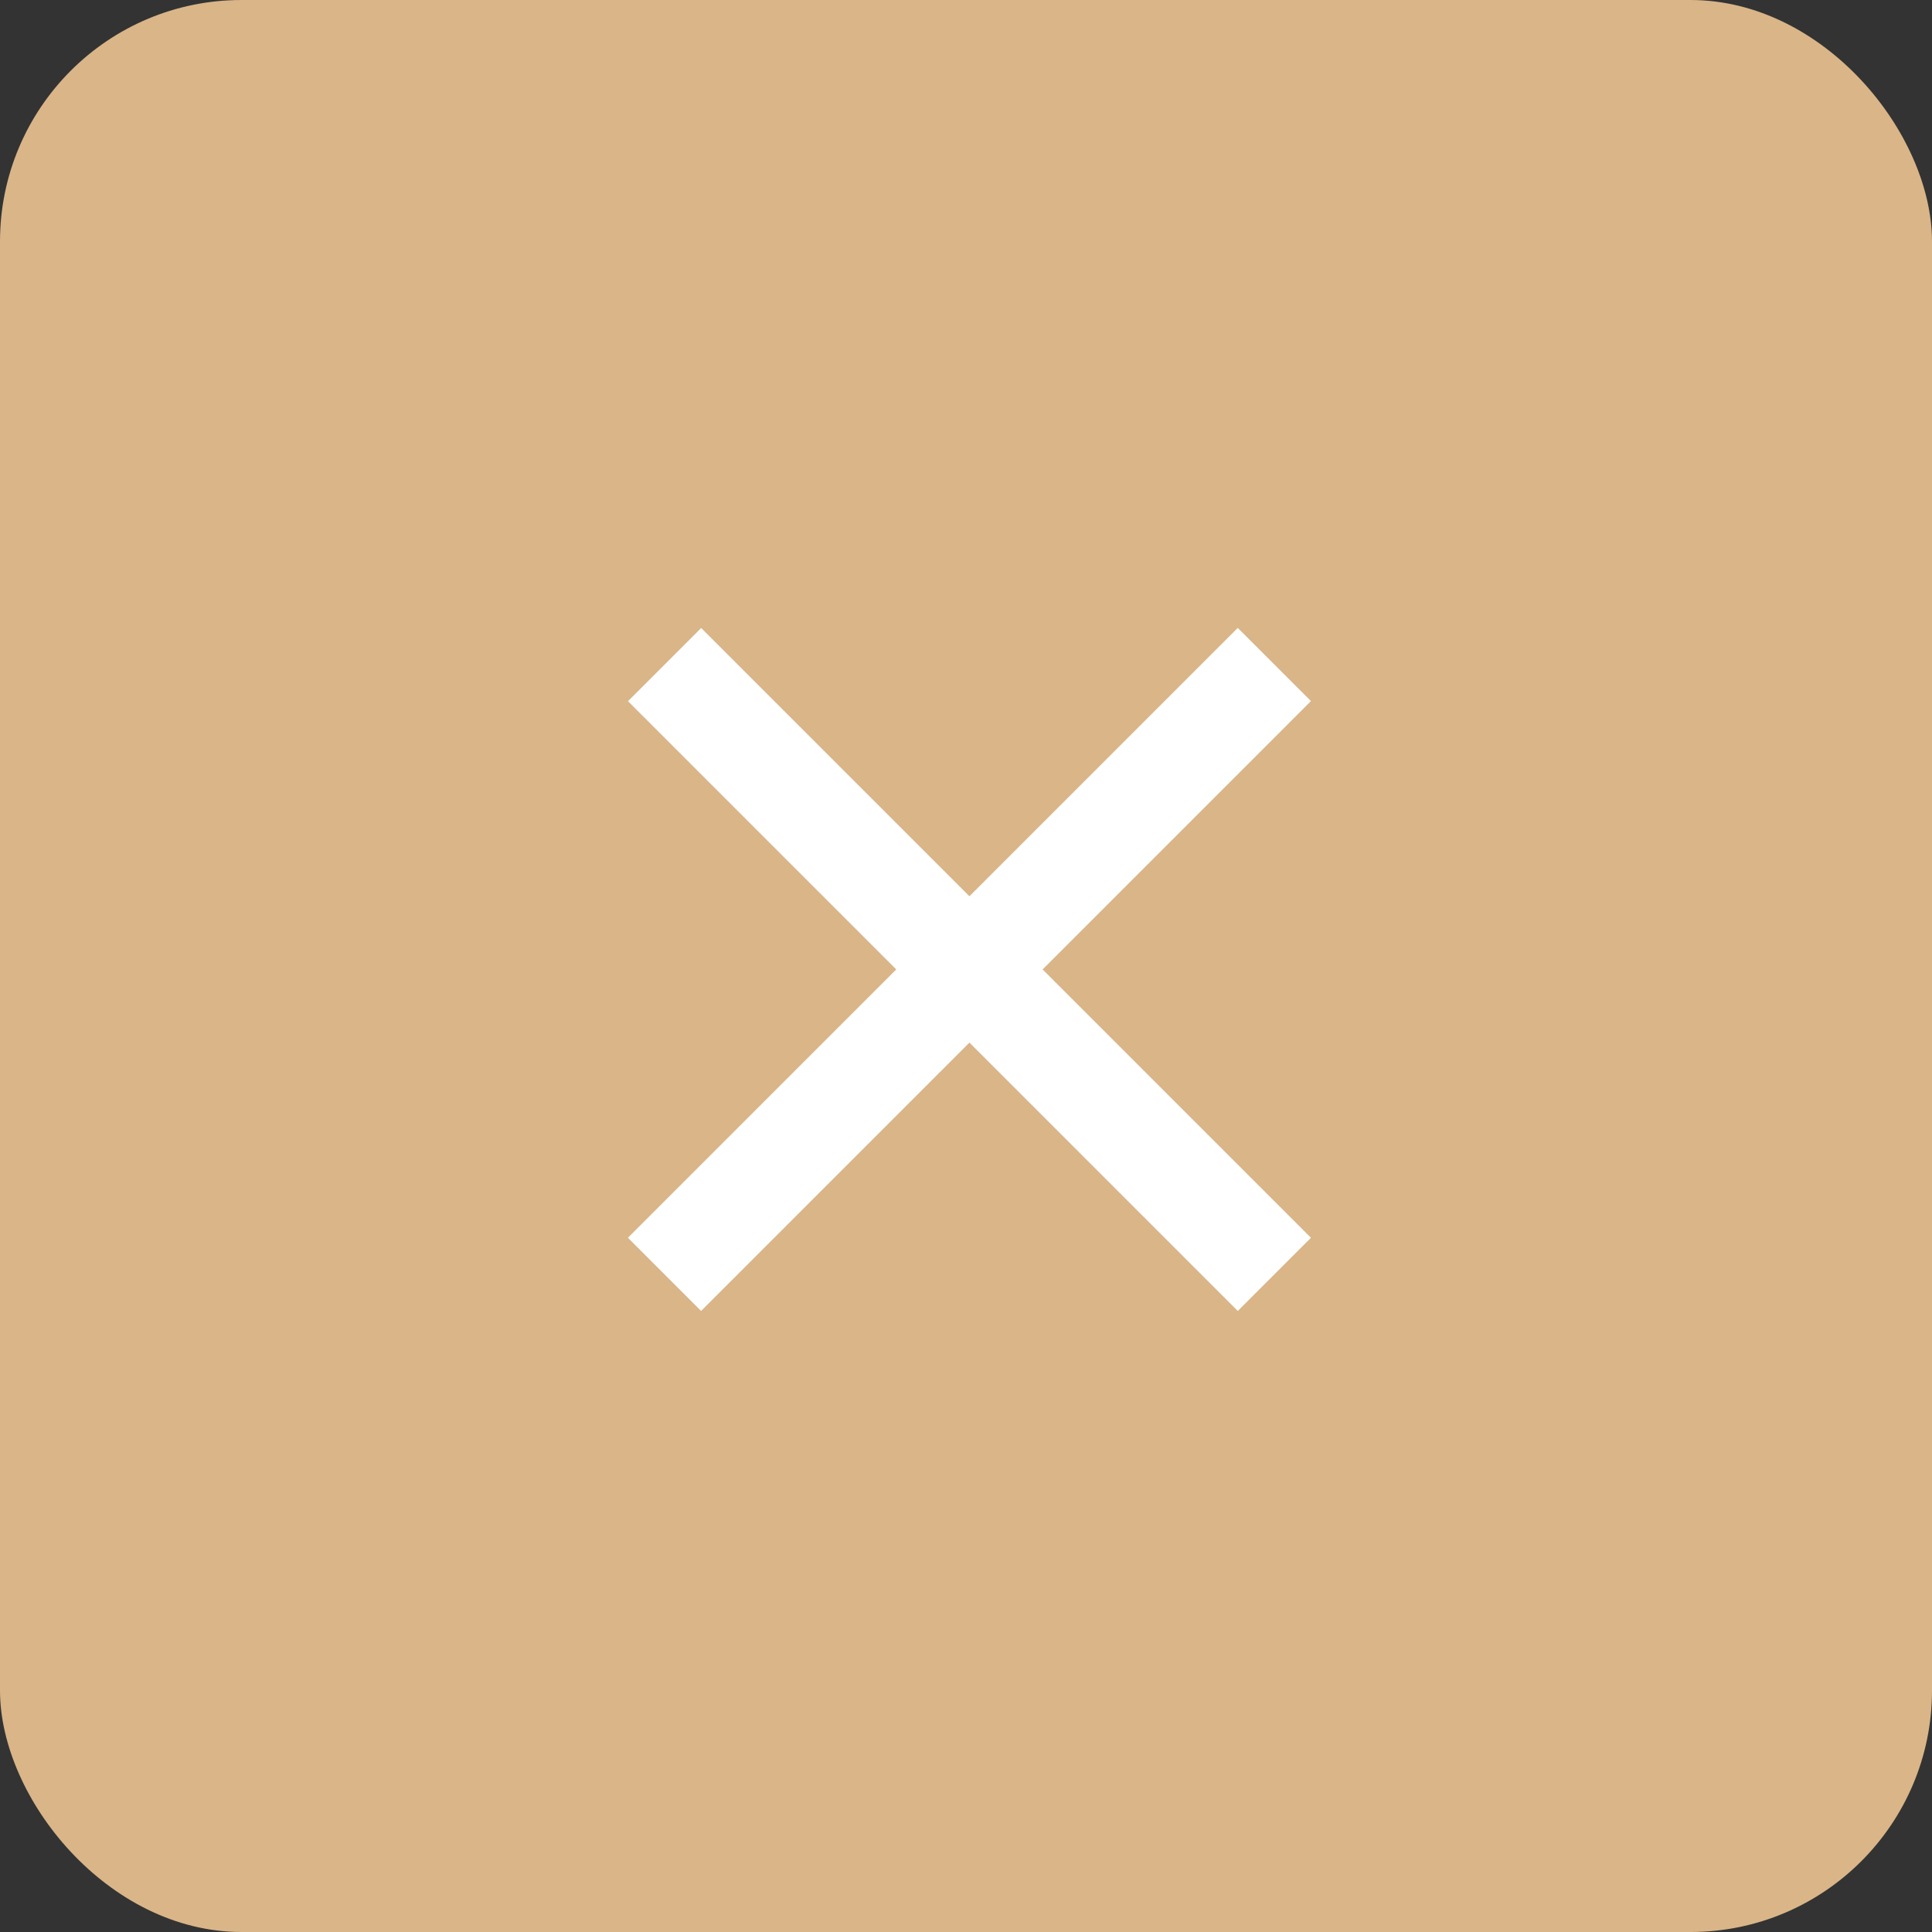 <?xml version="1.0" encoding="UTF-8"?> <svg xmlns="http://www.w3.org/2000/svg" width="40" height="40" viewBox="0 0 40 40" fill="none"><rect x="0" y="0" width="40" height="40" fill="#333333" stroke="none"/><rect width="40" height="40" rx="5" fill="#D9B588"></rect><rect x="13" y="25.627" width="17.857" height="2.143" transform="rotate(-45 13 25.627)" fill="white"></rect><rect width="17.857" height="2.143" transform="matrix(-0.707 -0.707 -0.707 0.707 27.142 25.627)" fill="white"></rect></svg> 